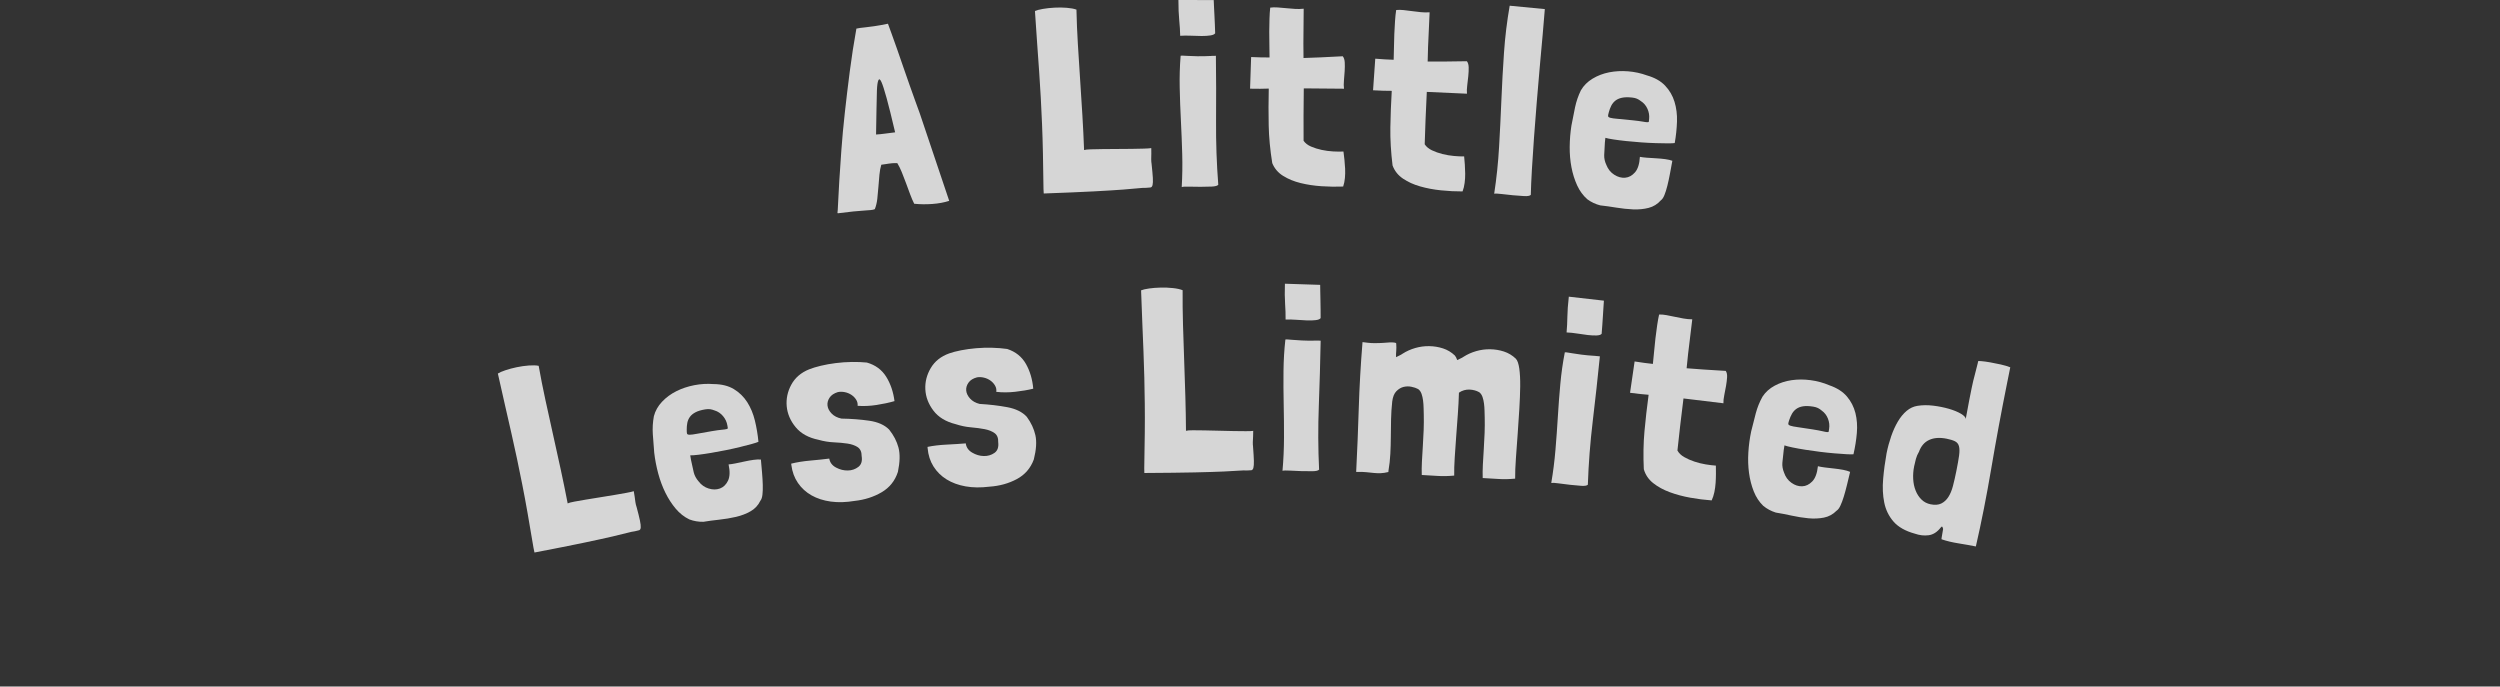 <svg viewBox="0 0 1580 433.91" xmlns="http://www.w3.org/2000/svg" id="Layer_2"><rect x="0" y="0" width="1580" height="433.91" fill="#333333" stroke="none"/><defs><style>.cls-1{fill:none;}.cls-2{fill:#fff;}.cls-3{opacity:.8;}</style></defs><g id="A_Little_Less_Limited"><g id="Desktop"><g class="cls-3"><rect height="124.16" width="1580" y="309.74" class="cls-1"></rect><path d="M402.29,320.29c1.02,3.81,1.74,6.7,2.15,8.68.41,1.98.58,3.45.5,4.42-.08.97-.43,1.54-1.06,1.73-.63.19-1.54.41-2.71.65-1.2.14-2.73.46-4.58.96-1.85.5-4.99,1.26-9.4,2.3-4.42,1.03-10.51,2.36-18.27,3.99-7.76,1.62-18.14,3.68-31.13,6.17l-.6-2.89c-1.36-8.09-2.61-15.4-3.74-21.92-1.14-6.52-2.27-12.59-3.39-18.22-1.12-5.63-2.23-11.07-3.33-16.31-1.1-5.24-2.27-10.58-3.52-16.02-1.25-5.44-2.57-11.22-3.96-17.35-1.39-6.13-2.93-12.93-4.6-20.4.98-.65,2.57-1.35,4.76-2.08,2.19-.74,4.57-1.37,7.14-1.91,2.57-.54,5.12-.9,7.65-1.09,2.53-.19,4.61-.12,6.24.2,1.24,7,2.65,14.16,4.24,21.48,1.58,7.32,3.2,14.66,4.85,22.02,1.65,7.36,3.27,14.71,4.85,22.02,1.58,7.32,3.04,14.42,4.36,21.29l.03.16c.7-.37,2.11-.75,4.2-1.13,2.1-.38,4.55-.81,7.35-1.29,2.8-.47,5.8-.96,8.99-1.46,3.19-.5,6.21-.99,9.07-1.48,2.86-.48,5.39-.93,7.6-1.34,2.2-.4,3.72-.75,4.56-1.04.25,1.18.44,2.37.58,3.57.12,1.09.27,2.21.45,3.34.18,1.14.41,2.12.7,2.95Z" class="cls-2"></path><path d="M436.22,287.75l.49,2.91c.65,3.22,1.23,5.84,1.73,7.86.5,2.02,1.51,3.9,3.02,5.65,1.71,2.27,3.85,3.79,6.42,4.58,2.57.79,4.95.78,7.14-.03,2.19-.81,3.88-2.45,5.08-4.92,1.19-2.47,1.31-5.9.36-10.29,1.09-.07,2.56-.29,4.38-.65,1.82-.36,3.72-.76,5.7-1.2,1.98-.44,3.88-.79,5.73-1.04,1.84-.25,3.38-.32,4.62-.19.25,2.84.5,5.63.73,8.36.23,2.73.39,5.29.45,7.66.06,2.37,0,4.44-.21,6.19-.21,1.75-.63,3.02-1.28,3.79-1.4,2.9-3.46,5.13-6.2,6.69-2.73,1.56-5.8,2.74-9.22,3.54-3.42.79-6.95,1.38-10.59,1.77-3.65.39-6.98.84-10,1.34-3.09.07-6.06-.43-8.9-1.5-3.25-1.56-6.13-3.82-8.62-6.79-2.49-2.96-4.66-6.31-6.51-10.05-1.85-3.74-3.35-7.78-4.53-12.13-1.17-4.35-2.02-8.75-2.54-13.21-.34-4.04-.64-7.96-.89-11.74-.25-3.78-.02-7.56.68-11.34.88-3.36,2.59-6.39,5.13-9.09,2.54-2.7,5.55-4.92,9.03-6.67,3.48-1.75,7.25-3.01,11.33-3.81,4.08-.79,8.14-1.03,12.19-.71,5.1.03,9.38,1.09,12.84,3.17,3.45,2.08,6.27,4.83,8.45,8.23,2.18,3.41,3.8,7.29,4.86,11.66,1.06,4.37,1.81,8.84,2.25,13.42-.72.34-2.11.8-4.18,1.37-2.07.57-4.51,1.2-7.33,1.89-2.82.7-5.84,1.37-9.06,2.02-3.22.65-6.31,1.22-9.27,1.72-2.97.5-5.65.89-8.03,1.18-2.39.29-4.14.42-5.26.38ZM451.59,259.4c-.95-.39-1.88-.65-2.79-.78-.91-.12-1.96-.09-3.14.11-2.59.43-4.65,1.06-6.17,1.87-1.53.81-2.69,1.78-3.5,2.91s-1.35,2.39-1.61,3.76-.39,2.78-.37,4.22c-.02,1.22.04,2.07.18,2.55.13.48.7.71,1.7.71s2.54-.2,4.64-.61c2.09-.41,5.19-.95,9.29-1.64,2.8-.47,4.92-.77,6.34-.89,1.42-.13,2.42-.26,3.01-.42.58-.15.85-.36.81-.63-.04-.27-.14-.83-.28-1.7-.36-2.16-1.27-4.11-2.73-5.86-1.46-1.75-3.24-2.95-5.34-3.6Z" class="cls-2"></path><path d="M565.27,253.52c-3.4.98-7.19,1.79-11.35,2.43-4.16.64-8.14.81-11.92.52.16-1.34-.14-2.63-.9-3.85-.76-1.23-1.77-2.25-3.04-3.09-1.26-.83-2.66-1.4-4.18-1.7s-2.99-.31-4.38-.02c-2.44.75-4.19,1.94-5.25,3.56-1.06,1.62-1.48,3.3-1.26,5.04.22,1.74,1.09,3.39,2.61,4.96,1.52,1.57,3.58,2.63,6.19,3.18,6.18.1,12.03.54,17.53,1.34,5.5.79,9.7,2.66,12.61,5.6,2.88,3.6,4.85,7.4,5.91,11.4,1.06,4,.93,9.11-.37,15.34-1.82,5.63-5.25,9.92-10.27,12.87-5.03,2.95-10.69,4.77-17,5.46-5.5.92-10.56,1.06-15.15.43-4.6-.63-8.65-1.94-12.15-3.92-3.5-1.98-6.37-4.59-8.6-7.84-2.23-3.24-3.62-7.04-4.17-11.38l-.06-.49-.04-.33c3.52-.89,7.57-1.54,12.15-1.95,4.58-.41,8.54-.83,11.91-1.26.42,2.48,1.85,4.37,4.27,5.66,2.42,1.29,4.9,1.92,7.43,1.87,2.53-.04,4.75-.79,6.66-2.25,1.91-1.45,2.61-3.74,2.11-6.88,0-2.64-.85-4.52-2.53-5.63-1.69-1.11-3.82-1.86-6.4-2.25-2.59-.39-5.48-.65-8.7-.8-3.22-.14-6.42-.68-9.62-1.59-6.34-1.29-11.16-3.96-14.48-8-3.32-4.04-5.2-8.43-5.63-13.17-.43-4.74.53-9.3,2.9-13.67,2.37-4.38,6.12-7.61,11.26-9.69,1.99-.8,4.46-1.56,7.4-2.26,2.94-.7,6.09-1.27,9.46-1.69,3.36-.43,6.75-.66,10.16-.71,3.41-.04,6.57.08,9.47.37,5.37,1.53,9.44,4.51,12.21,8.95,2.77,4.44,4.52,9.59,5.26,15.45Z" class="cls-2"></path><path d="M653.01,245.65c-3.44.84-7.25,1.5-11.44,1.96-4.19.47-8.16.48-11.93.03.22-1.33-.03-2.63-.74-3.89-.71-1.26-1.68-2.33-2.91-3.21s-2.6-1.51-4.11-1.87c-1.51-.37-2.97-.43-4.38-.2-2.47.65-4.27,1.76-5.39,3.34-1.13,1.58-1.62,3.24-1.47,4.98.15,1.74.95,3.43,2.41,5.06,1.46,1.63,3.47,2.78,6.05,3.43,6.17.35,11.99,1.03,17.46,2.05,5.46,1.02,9.59,3.05,12.37,6.1,2.73,3.72,4.54,7.59,5.44,11.63.89,4.04.56,9.14-1,15.31-2.05,5.55-5.65,9.7-10.79,12.44-5.14,2.74-10.88,4.33-17.21,4.76-5.54.69-10.59.63-15.16-.19-4.57-.82-8.56-2.29-11.98-4.41-3.42-2.12-6.17-4.85-8.27-8.18-2.09-3.33-3.33-7.18-3.7-11.54l-.04-.49-.03-.33c3.56-.74,7.63-1.23,12.22-1.45,4.59-.23,8.57-.48,11.95-.77.32,2.5,1.67,4.44,4.04,5.83,2.37,1.39,4.81,2.12,7.35,2.17,2.53.06,4.78-.6,6.74-1.97,1.97-1.37,2.76-3.64,2.38-6.79.1-2.64-.66-4.55-2.3-5.73-1.64-1.18-3.74-2.01-6.3-2.51-2.57-.49-5.45-.88-8.66-1.15-3.21-.27-6.39-.94-9.55-1.98-6.28-1.55-10.99-4.41-14.15-8.59-3.15-4.17-4.85-8.64-5.09-13.39-.24-4.75.91-9.27,3.45-13.54,2.54-4.28,6.42-7.35,11.64-9.22,2.02-.72,4.52-1.37,7.49-1.96,2.97-.58,6.14-1.02,9.52-1.31,3.38-.29,6.77-.38,10.18-.29,3.41.09,6.56.35,9.45.76,5.31,1.74,9.25,4.89,11.83,9.44,2.58,4.55,4.13,9.77,4.63,15.65Z" class="cls-2"></path><path d="M791.92,282.32c.3,3.93.48,6.91.53,8.93.04,2.02-.06,3.5-.31,4.44-.25.94-.71,1.44-1.36,1.51-.65.07-1.58.12-2.79.14-1.21-.08-2.76-.05-4.67.1-1.91.15-5.13.33-9.67.54-4.53.21-10.76.4-18.69.58-7.93.17-18.5.3-31.73.37l-.06-2.95c.15-8.21.26-15.61.33-22.23.07-6.62.07-12.8,0-18.54-.07-5.74-.17-11.29-.29-16.64-.12-5.35-.29-10.82-.53-16.39-.23-5.57-.47-11.5-.72-17.78-.25-6.28-.51-13.25-.79-20.9,1.08-.46,2.77-.85,5.06-1.18,2.29-.32,4.75-.51,7.37-.57,2.62-.06,5.19.05,7.72.32,2.52.27,4.55.72,6.1,1.34-.06,7.11.02,14.41.24,21.89.22,7.49.47,15,.74,22.54.27,7.54.52,15.05.74,22.54.22,7.49.35,14.73.4,21.73v.16c.76-.23,2.21-.35,4.34-.34,2.13,0,4.62.04,7.47.08,2.84.05,5.88.12,9.11.21,3.23.09,6.29.16,9.19.21,2.9.05,5.47.07,7.71.08,2.24,0,3.8-.06,4.67-.19.03,1.2,0,2.41-.08,3.61-.09,1.1-.14,2.22-.17,3.37-.03,1.15.02,2.16.15,3.03Z" class="cls-2"></path><path d="M831.86,215.26l2.79.03v.49c-.25,13.23-.63,26.73-1.15,40.5-.52,13.77-.47,27.28.17,40.51-.56.65-1.92.99-4.11,1.02-2.19.03-4.57,0-7.13-.07-2.57-.08-5-.19-7.3-.32-2.29-.13-3.83-.09-4.59.12.61-6.88.93-13.88.95-20.98.02-7.11-.05-14.16-.2-21.16-.15-7-.19-13.92-.12-20.75.07-6.83.46-13.47,1.18-19.91v-.16c.44-.1,1.18-.1,2.22.02,1.04.12,1.83.18,2.38.19,1.42.12,3.39.25,5.9.39,2.51.14,5.52.17,9.02.09ZM812.05,179.31l22.3.72c0,.66,0,1.83.05,3.53.04,1.7.07,3.56.11,5.58.03,2.02.07,4.1.1,6.23.03,2.13.04,4.02.03,5.66-.44.65-1.46,1.08-3.05,1.28-1.59.2-3.45.27-5.58.19-2.13-.08-4.4-.21-6.8-.4-2.4-.19-4.65-.24-6.72-.15.03-3.17-.07-6.48-.31-9.93-.24-3.45-.28-7.68-.12-12.71Z" class="cls-2"></path><path d="M882.29,225.74c.56-.3,1.26-.65,2.11-1.04.84-.39,1.54-.8,2.11-1.21,2.38-1.52,5.01-2.7,7.9-3.54,2.89-.84,5.84-1.24,8.85-1.19,3.01.04,5.91.52,8.71,1.43,2.8.91,5.3,2.4,7.49,4.49.52.58,1.02,1.53,1.5,2.87.56-.3,1.23-.62,2.02-.96.78-.34,1.46-.72,2.03-1.13,2.38-1.52,5.01-2.7,7.9-3.54,2.89-.84,5.83-1.24,8.85-1.19,3.01.04,5.91.52,8.71,1.43,2.8.91,5.3,2.4,7.49,4.49,1.04,1.04,1.78,3.13,2.23,6.27.44,3.14.63,6.9.58,11.28-.06,4.38-.25,9.16-.56,14.34-.32,5.18-.67,10.42-1.04,15.71-.38,5.29-.75,10.39-1.11,15.3-.36,4.91-.52,9.23-.49,12.95-3.85.35-7.28.42-10.27.22-3-.21-6.41-.41-10.23-.6-.09-2.52-.06-5.37.1-8.53.16-3.17.35-6.44.58-9.82.23-3.38.4-6.77.52-10.15.12-3.39.14-6.56.07-9.52-.04-1.32-.08-2.77-.11-4.36-.03-1.59-.14-3.15-.34-4.7-.2-1.54-.51-2.92-.94-4.15-.43-1.23-1.07-2.19-1.91-2.89-.1-.11-.21-.17-.32-.18-.11,0-.22-.06-.32-.18-.64-.36-1.44-.67-2.42-.94-.97-.27-2.03-.43-3.18-.49-1.15-.06-2.3.08-3.47.4-1.17.33-2.26.84-3.28,1.56-.11,4.26-.34,8.77-.69,13.51-.35,4.75-.7,9.44-1.04,14.07-.35,4.64-.65,9.11-.93,13.42-.28,4.31-.39,8.11-.33,11.4-3.85.35-7.28.42-10.27.22-3-.21-6.41-.41-10.23-.6-.09-2.52-.06-5.37.1-8.53.16-3.17.35-6.44.58-9.82.23-3.38.4-6.77.52-10.15.12-3.39.14-6.56.07-9.52-.04-1.32-.08-2.77-.11-4.36-.03-1.59-.14-3.15-.34-4.7-.2-1.54-.51-2.92-.94-4.15-.43-1.23-1.07-2.19-1.91-2.89-.11-.11-.21-.17-.32-.18-.11,0-.22-.06-.32-.18-.85-.48-2.12-.9-3.79-1.26-1.68-.36-3.35-.33-5.01.07s-3.19,1.32-4.57,2.72c-1.38,1.41-2.26,3.58-2.63,6.52-.41,3.81-.66,7.55-.73,11.21-.08,3.67-.13,7.33-.15,11-.02,3.67-.12,7.3-.31,10.9-.18,3.6-.59,7.2-1.2,10.78l-.03.66c-1.88.45-3.51.7-4.88.74-1.37.04-2.77,0-4.18-.13-1.42-.13-3-.29-4.74-.49-1.74-.2-3.93-.26-6.56-.17.68-13.43,1.23-26.87,1.64-40.31.41-13.44,1.2-27.36,2.37-41.75,1.3.18,2.39.31,3.26.41.87.1,1.69.17,2.45.21.76.04,1.58.05,2.46.04.88,0,1.97-.04,3.29-.08.43.02,1.2-.02,2.31-.13,1.1-.11,2.2-.19,3.3-.24,1.1-.05,2.08-.03,2.95.07.87.1,1.3.31,1.28.64.12,1.87.13,3.4.01,4.6-.12,1.2-.16,2.57-.13,4.1Z" class="cls-2"></path><path d="M1008.33,224.95l2.78.25-.04.49c-1.32,13.17-2.79,26.59-4.43,40.27-1.64,13.68-2.68,27.15-3.12,40.39-.61.6-2,.83-4.18.69-2.18-.15-4.55-.36-7.1-.65-2.55-.29-4.97-.59-7.25-.91-2.28-.32-3.81-.4-4.59-.26,1.17-6.81,2.05-13.75,2.65-20.84.59-7.08,1.1-14.12,1.52-21.11.42-6.99.94-13.88,1.57-20.69.62-6.8,1.56-13.39,2.8-19.75v-.16c.46-.07,1.19,0,2.22.2,1.02.21,1.81.33,2.35.38,1.4.24,3.35.53,5.85.87,2.49.34,5.49.61,8.98.82ZM991.5,187.5l22.17,2.52c-.06.65-.14,1.83-.24,3.52-.1,1.69-.22,3.55-.35,5.57-.13,2.02-.27,4.09-.41,6.22-.14,2.13-.28,4.01-.43,5.64-.5.61-1.54.96-3.14,1.03-1.6.07-3.46-.01-5.58-.26-2.12-.25-4.37-.56-6.75-.95-2.38-.38-4.61-.61-6.69-.69.29-3.16.45-6.46.5-9.92.04-3.45.35-7.68.91-12.68Z" class="cls-2"></path><path d="M1069.52,201.78l-2.64,21.82c-.17,1.41-.32,2.88-.45,4.41-.13,1.53-.29,3.1-.49,4.73,3.38.3,6.95.57,10.72.8,3.77.24,8.44.52,14.02.87.65.96.93,2.29.84,3.98-.1,1.7-.32,3.51-.66,5.45-.35,1.94-.72,3.91-1.12,5.89-.41,1.99-.59,3.7-.54,5.14l-25.24-3.05c-.71,5.86-1.4,11.59-2.08,17.18-.68,5.59-1.25,10.83-1.74,15.73.9,1.65,2.33,3.04,4.29,4.15,1.96,1.12,4.1,2.07,6.43,2.84,2.33.78,4.71,1.37,7.14,1.77,2.43.4,4.57.66,6.43.78.03,1.55.04,3.25.04,5.13,0,1.87-.07,3.79-.2,5.76-.13,1.97-.39,3.92-.79,5.85-.4,1.93-.97,3.68-1.71,5.24-4.37-.31-8.87-.88-13.5-1.71-4.64-.83-8.96-1.99-12.96-3.47-4.01-1.48-7.5-3.38-10.46-5.72-2.97-2.34-4.95-5.28-5.96-8.81-.4-8.53-.26-16.52.42-23.98.68-7.46,1.55-15.15,2.62-23.06-1.75-.1-3.58-.27-5.47-.5-1.9-.23-3.99-.48-6.27-.76l2.89-19.8c2.16.37,4.19.67,6.09.9,1.9.23,3.72.45,5.45.66.29-2.39.54-4.97.77-7.75.23-2.78.51-5.58.85-8.4.34-2.82.69-5.53,1.07-8.13.37-2.6.79-4.92,1.25-6.95,1.44-.05,2.99.09,4.66.4,1.67.31,3.42.66,5.24,1.05,1.83.39,3.65.75,5.49,1.08,1.83.33,3.68.5,5.56.51Z" class="cls-2"></path><path d="M1127.78,281.49l-.46,2.92c-.41,3.26-.69,5.92-.86,8-.17,2.08.19,4.18,1.07,6.31.9,2.69,2.44,4.82,4.63,6.38,2.18,1.57,4.45,2.31,6.78,2.24,2.34-.07,4.46-1.09,6.38-3.05,1.92-1.96,3.12-5.17,3.61-9.64,1.06.28,2.51.54,4.36.78,1.84.24,3.77.46,5.79.67,2.01.21,3.93.49,5.76.83,1.83.35,3.31.78,4.44,1.29-.67,2.77-1.32,5.49-1.96,8.16-.65,2.67-1.32,5.13-2.01,7.4-.69,2.27-1.42,4.2-2.17,5.8-.75,1.6-1.56,2.66-2.42,3.18-2.25,2.3-4.92,3.76-8,4.37s-6.38.75-9.87.42c-3.49-.34-7.03-.9-10.61-1.69-3.58-.79-6.89-1.43-9.91-1.91-2.96-.92-5.61-2.33-7.96-4.26-2.59-2.51-4.59-5.57-6.01-9.18-1.42-3.6-2.41-7.47-2.97-11.6-.56-4.13-.7-8.44-.43-12.94.27-4.5.87-8.94,1.79-13.33.96-3.94,1.92-7.75,2.9-11.41.97-3.67,2.39-7.18,4.25-10.53,1.9-2.91,4.49-5.23,7.76-6.98,3.27-1.75,6.83-2.9,10.68-3.45,3.85-.55,7.83-.55,11.96,0,4.12.55,8.05,1.61,11.78,3.21,4.83,1.66,8.55,4.02,11.16,7.09,2.61,3.07,4.4,6.57,5.39,10.49.98,3.92,1.28,8.12.9,12.6-.38,4.48-1.1,8.96-2.14,13.44-.79.1-2.26.08-4.4-.04-2.14-.12-4.66-.3-7.55-.54-2.9-.24-5.97-.56-9.23-.97-3.26-.41-6.37-.85-9.34-1.32-2.97-.47-5.63-.95-7.99-1.44-2.36-.49-4.06-.92-5.11-1.31ZM1151.37,259.52c-.78-.68-1.58-1.22-2.4-1.63-.82-.41-1.83-.71-3.01-.9-2.59-.41-4.74-.48-6.45-.2-1.71.28-3.12.83-4.25,1.65-1.13.82-2.04,1.83-2.73,3.05-.69,1.22-1.26,2.51-1.7,3.88-.41,1.16-.62,1.98-.64,2.47-.02.49.44.9,1.38,1.22.95.32,2.48.62,4.59.9,2.11.28,5.22.75,9.33,1.4,2.81.45,4.9.84,6.29,1.17,1.38.33,2.38.52,2.98.56.6.04.92-.07.97-.34.04-.27.13-.83.27-1.7.34-2.16.1-4.3-.72-6.43-.82-2.12-2.13-3.83-3.92-5.11Z" class="cls-2"></path><path d="M1249.84,230.01l.36-1.77c.02-.11.77-.1,2.25.03,1.48.13,3.27.38,5.37.74,2.1.37,4.32.81,6.67,1.34,2.34.53,4.34,1.12,6,1.79l-2.13,10.61c-3.6,17.9-6.89,35.64-9.86,53.22-2.98,17.58-6.23,34.04-9.76,49.39-3.32-.67-6.99-1.32-10.98-1.96-4-.64-7.56-1.49-10.69-2.57-.07-.24-.04-.62.07-1.16.21-1.07.36-1.93.44-2.59.07-.65.23-1.57.47-2.75-.11-.58-.27-1.03-.48-1.35-.21-.32-.55-.19-1,.39-2.25,2.89-4.81,4.53-7.68,4.9-2.86.37-5.75.04-8.67-.99-6.02-1.65-10.53-4.21-13.52-7.65-2.99-3.44-4.94-7.46-5.86-12.05-.92-4.59-1.15-9.57-.68-14.94.46-5.37,1.18-10.75,2.15-16.13.75-3.75,1.73-7.35,2.92-10.79s2.59-6.53,4.21-9.28c1.61-2.74,3.46-4.99,5.54-6.75,2.08-1.76,4.39-2.82,6.92-3.21,3.11-.49,6.43-.52,9.97-.09,3.54.43,6.83,1.1,9.89,1.99,3.05.89,5.58,1.93,7.57,3.11,1.99,1.18,3,2.28,3.02,3.28.9-5.06,1.67-9.14,2.29-12.25.62-3.11,1.13-5.6,1.5-7.48.38-1.87.69-3.32.95-4.33.26-1.01.5-1.96.74-2.86.24-.9.49-1.91.77-3.02.28-1.12.69-2.73,1.23-4.86ZM1212.74,285.62c-.84,1.39-1.47,2.88-1.9,4.47-.43,1.59-.8,3.13-1.1,4.63-.54,2.68-.74,5.35-.6,7.99.14,2.65.65,5.09,1.54,7.33.89,2.24,2.12,4.14,3.71,5.68,1.58,1.55,3.5,2.54,5.75,3,2.68.54,4.91.38,6.71-.49,1.79-.87,3.29-2.24,4.51-4.11,1.21-1.87,2.19-4.22,2.92-7.03.73-2.81,1.44-5.93,2.13-9.36.84-4.18,1.42-7.49,1.75-9.94.32-2.44.29-4.37-.09-5.79-.38-1.42-1.21-2.44-2.47-3.09-1.27-.64-3.02-1.19-5.27-1.64-4.4-.88-8.1-.62-11.11.78-3.02,1.4-5.17,3.92-6.46,7.57Z" class="cls-2"></path><path d="M581.13,71.15l18.72,55.64.02.16c-3.18,1.02-6.74,1.68-10.67,1.96s-7.68.24-11.24-.12l-.16.02c-.85-1.66-1.71-3.66-2.58-5.98-.87-2.32-1.75-4.7-2.63-7.13-.88-2.43-1.78-4.75-2.69-6.96s-1.84-4.08-2.79-5.62c-1.44-.06-2.54-.04-3.3.05-.76.09-1.44.16-2.04.23-.6.07-1.25.17-1.95.3-.7.14-1.65.27-2.84.41-.56,1.83-.96,3.93-1.18,6.32-.22,2.39-.43,4.89-.63,7.5-.2,2.61-.43,5.14-.7,7.59-.27,2.45-.79,4.66-1.56,6.61-.11.01-.19.05-.23.11-.05.06-.13.1-.24.11-.85.32-3.02.56-6.52.74-3.5.18-8.94.75-16.31,1.69-.11.01-.23-.03-.34-.13.13-.78.27-2.95.42-6.48.15-3.54.39-8.13.74-13.78.35-5.65.79-12.16,1.32-19.55.53-7.38,1.26-15.25,2.18-23.6.92-8.36,1.96-17.06,3.13-26.11,1.17-9.05,2.56-18.06,4.18-27.05.75-.19,1.56-.34,2.43-.44.87-.1,2.01-.23,3.42-.39,1.41-.16,3.23-.39,5.45-.7,2.22-.31,5.1-.83,8.65-1.56.49,1.38,1.25,3.46,2.28,6.26,1.03,2.8,2.17,5.97,3.4,9.52,1.23,3.55,2.54,7.33,3.93,11.35,1.39,4.02,2.74,7.89,4.04,11.59,1.3,3.71,2.51,7.09,3.63,10.15,1.12,3.07,2,5.5,2.65,7.29ZM565.72,83.64c-2.15-9.22-3.93-16.39-5.34-21.51s-2.52-8.57-3.33-10.35c-.81-1.78-1.45-2.12-1.93-1.02-.48,1.1-.78,3.25-.91,6.46-.13,3.21-.22,7.23-.27,12.08-.05,4.85-.15,10.08-.27,15.71,1.86-.1,3.82-.3,5.88-.59,2.06-.29,4.12-.55,6.18-.79Z" class="cls-2"></path><path d="M727.8,103.58c.42,3.92.69,6.89.8,8.91.11,2.02.05,3.5-.18,4.44-.23.94-.66,1.46-1.31,1.55-.65.09-1.58.17-2.78.23-1.21-.04-2.76.04-4.67.25-1.91.21-5.12.49-9.65.84-4.53.35-10.75.73-18.66,1.15-7.92.42-18.49.86-31.71,1.34l-.15-2.95c-.1-8.21-.22-15.62-.35-22.23-.13-6.62-.32-12.79-.56-18.53-.25-5.73-.51-11.28-.79-16.63-.28-5.35-.62-10.81-1.02-16.37-.4-5.56-.82-11.48-1.26-17.75-.44-6.27-.92-13.23-1.42-20.86,1.07-.49,2.74-.94,5.02-1.33,2.28-.39,4.73-.66,7.35-.8s5.19-.11,7.72.09c2.53.2,4.57.58,6.14,1.16.15,7.11.45,14.4.9,21.88.45,7.48.92,14.98,1.43,22.51.5,7.53.98,15.03,1.43,22.51.45,7.48.8,14.71,1.06,21.7v.16c.76-.26,2.2-.42,4.34-.47,2.13-.06,4.62-.1,7.46-.15,2.84-.04,5.88-.06,9.11-.07,3.23,0,6.29-.03,9.19-.07,2.9-.04,5.47-.09,7.71-.16,2.24-.06,3.79-.17,4.66-.33.06,1.2.07,2.41.03,3.61-.05,1.1-.08,2.22-.07,3.37,0,1.15.08,2.16.24,3.03Z" class="cls-2"></path><path d="M744.76,0l22.31.04c.01.66.06,1.83.15,3.52.09,1.7.18,3.55.28,5.57.1,2.02.19,4.1.29,6.23.1,2.13.16,4.02.2,5.66-.42.67-1.43,1.12-3.01,1.37-1.58.25-3.44.37-5.57.36-2.13-.01-4.4-.07-6.81-.19-2.41-.11-4.65-.09-6.72.06-.06-3.17-.27-6.47-.61-9.91-.34-3.44-.51-7.67-.51-12.7ZM765.66,35.33l2.79-.06v.49c.17,13.23.2,26.73.1,40.51-.1,13.78.37,27.28,1.4,40.49-.53.67-1.89,1.05-4.08,1.15-2.19.1-4.56.15-7.13.15-2.57,0-5-.03-7.3-.1-2.3-.06-3.83.02-4.59.26.4-6.9.51-13.9.31-21-.2-7.1-.48-14.15-.84-21.14-.36-6.99-.61-13.9-.75-20.73-.14-6.83.05-13.48.58-19.94v-.16c.43-.12,1.17-.13,2.21-.04,1.04.09,1.83.13,2.38.12,1.42.08,3.39.15,5.91.21,2.52.06,5.52,0,9.02-.18Z" class="cls-2"></path><path d="M823.93,5.49l-.19,21.98c-.01,1.42,0,2.9.04,4.43.04,1.53.05,3.12.04,4.76,3.39-.08,6.97-.21,10.75-.4,3.77-.18,8.45-.42,14.03-.7.76.88,1.18,2.17,1.28,3.87.09,1.7.08,3.53-.05,5.49-.13,1.97-.28,3.96-.46,5.98-.18,2.02-.17,3.75.04,5.17l-25.42-.22c-.05,5.9-.1,11.67-.15,17.3-.05,5.63-.04,10.91.03,15.83,1.08,1.54,2.65,2.76,4.72,3.65,2.07.89,4.3,1.6,6.71,2.11,2.4.51,4.83.84,7.29.97,2.46.13,4.62.15,6.48.06.21,1.53.41,3.23.61,5.09.2,1.86.35,3.77.44,5.74.09,1.97.05,3.94-.13,5.9-.18,1.97-.55,3.77-1.11,5.4-4.38.18-8.91.11-13.61-.2-4.7-.31-9.12-.98-13.27-2-4.15-1.02-7.82-2.53-11.03-4.52s-5.51-4.69-6.9-8.1c-1.35-8.43-2.1-16.39-2.25-23.88-.16-7.49-.14-15.23.04-23.21-1.75.09-3.58.13-5.5.12-1.91-.02-4.02-.04-6.31-.06l.67-20c2.18.13,4.23.2,6.15.22,1.91.02,3.74.03,5.49.05.02-2.4-.01-5-.1-7.79-.09-2.79-.12-5.6-.09-8.45.03-2.84.07-5.58.15-8.2.08-2.62.23-4.97.47-7.05,1.42-.21,2.98-.25,4.68-.12,1.69.12,3.47.28,5.33.46,1.86.18,3.71.33,5.57.46,1.86.13,3.71.09,5.58-.12Z" class="cls-2"></path><path d="M903.52,7.76l-.99,21.95c-.06,1.42-.1,2.9-.12,4.43-.01,1.53-.06,3.12-.13,4.75,3.39.04,6.98.04,10.75,0,3.78-.05,8.46-.11,14.04-.19.72.91,1.1,2.21,1.14,3.91.03,1.7-.05,3.53-.25,5.49-.2,1.96-.42,3.95-.68,5.96-.25,2.02-.31,3.74-.15,5.16l-25.39-1.14c-.27,5.9-.52,11.66-.78,17.28-.25,5.63-.44,10.9-.55,15.82,1.02,1.58,2.55,2.85,4.59,3.82,2.03.97,4.24,1.75,6.62,2.35,2.38.6,4.8,1.01,7.25,1.23,2.45.22,4.61.32,6.47.29.15,1.54.29,3.24.43,5.11.13,1.87.21,3.79.23,5.76.02,1.97-.09,3.94-.35,5.89-.25,1.96-.69,3.74-1.31,5.36-4.38.02-8.91-.21-13.59-.69-4.69-.48-9.08-1.31-13.19-2.48-4.11-1.17-7.73-2.81-10.86-4.92-3.13-2.11-5.34-4.89-6.6-8.34-1.04-8.47-1.5-16.46-1.39-23.95.12-7.49.41-15.22.88-23.19-1.75.03-3.59,0-5.5-.08-1.91-.09-4.01-.18-6.31-.28l1.39-19.97c2.18.21,4.22.35,6.14.44,1.91.09,3.74.17,5.49.25.11-2.4.17-5,.19-7.79.01-2.79.09-5.6.22-8.44.13-2.84.28-5.57.45-8.19.17-2.62.41-4.96.73-7.03,1.43-.15,2.99-.14,4.68.05,1.69.19,3.46.4,5.31.65,1.85.25,3.7.47,5.55.66,1.85.19,3.71.22,5.58.09Z" class="cls-2"></path><path d="M954.12,3.61l22.21,2.14c-.33,4.47-.79,9.87-1.36,16.18-.58,6.32-1.19,13.07-1.83,20.26-.64,7.19-1.28,14.65-1.91,22.39-.63,7.74-1.21,15.2-1.74,22.4s-.98,13.93-1.33,20.21c-.36,6.28-.59,11.61-.69,15.98-.59.61-1.98.87-4.17.76-2.19-.11-4.56-.28-7.12-.53-2.56-.25-4.98-.51-7.26-.79-2.28-.28-3.81-.34-4.59-.18,1.49-9.76,2.52-19.6,3.09-29.54.57-9.93,1.06-19.87,1.47-29.82.41-9.94.95-19.88,1.64-29.81.68-9.92,1.88-19.81,3.6-29.66Z" class="cls-2"></path><path d="M1014.6,87.08l-.31,2.94c-.24,3.27-.38,5.95-.44,8.03-.05,2.08.41,4.17,1.4,6.25,1.04,2.64,2.69,4.68,4.96,6.13,2.26,1.45,4.56,2.08,6.89,1.88,2.33-.19,4.4-1.32,6.21-3.38,1.81-2.06,2.84-5.33,3.1-9.81,1.07.22,2.54.41,4.39.55,1.85.14,3.79.26,5.82.37,2.02.11,3.95.28,5.8.53,1.84.25,3.34.6,4.51,1.05-.52,2.81-1.03,5.56-1.53,8.25-.51,2.7-1.04,5.2-1.62,7.5-.57,2.3-1.19,4.27-1.86,5.91-.67,1.64-1.42,2.74-2.25,3.31-2.13,2.41-4.71,4.01-7.76,4.79-3.05.78-6.33,1.09-9.83.94-3.5-.15-7.06-.53-10.68-1.13-3.62-.6-6.95-1.06-10-1.39-3-.76-5.72-2.03-8.17-3.83-2.72-2.37-4.88-5.32-6.49-8.85-1.61-3.52-2.8-7.33-3.58-11.43-.78-4.09-1.15-8.39-1.11-12.9.04-4.5.4-8.97,1.09-13.41.75-3.99,1.51-7.84,2.29-11.55.78-3.71,2.01-7.29,3.69-10.74,1.74-3,4.21-5.46,7.38-7.38,3.17-1.92,6.67-3.25,10.48-4.01,3.82-.75,7.79-.96,11.94-.64,4.14.33,8.12,1.19,11.93,2.58,4.91,1.4,8.75,3.56,11.52,6.49,2.77,2.93,4.75,6.33,5.93,10.19,1.18,3.86,1.71,8.04,1.56,12.53-.15,4.49-.62,9-1.43,13.54-.79.14-2.25.2-4.39.2-2.14,0-4.67-.05-7.57-.14-2.91-.08-5.99-.25-9.27-.48-3.27-.23-6.41-.51-9.4-.83-2.99-.32-5.68-.65-8.06-1.02-2.38-.36-4.1-.71-5.17-1.04ZM1037.01,63.88c-.81-.64-1.64-1.13-2.48-1.5-.84-.36-1.86-.61-3.06-.73-2.61-.28-4.76-.23-6.45.14-1.69.37-3.07.99-4.16,1.87-1.08.88-1.94,1.94-2.56,3.19-.63,1.25-1.12,2.58-1.49,3.97-.35,1.17-.52,2.01-.51,2.5,0,.49.48.88,1.45,1.14.96.27,2.5.49,4.63.65,2.13.17,5.25.47,9.39.91,2.83.3,4.94.58,6.34.83,1.4.26,2.4.39,3.01.4.6,0,.92-.12.95-.39.03-.27.09-.84.18-1.71.23-2.17-.12-4.3-1.06-6.38-.93-2.08-2.33-3.71-4.18-4.89Z" class="cls-2"></path></g></g></g></svg>